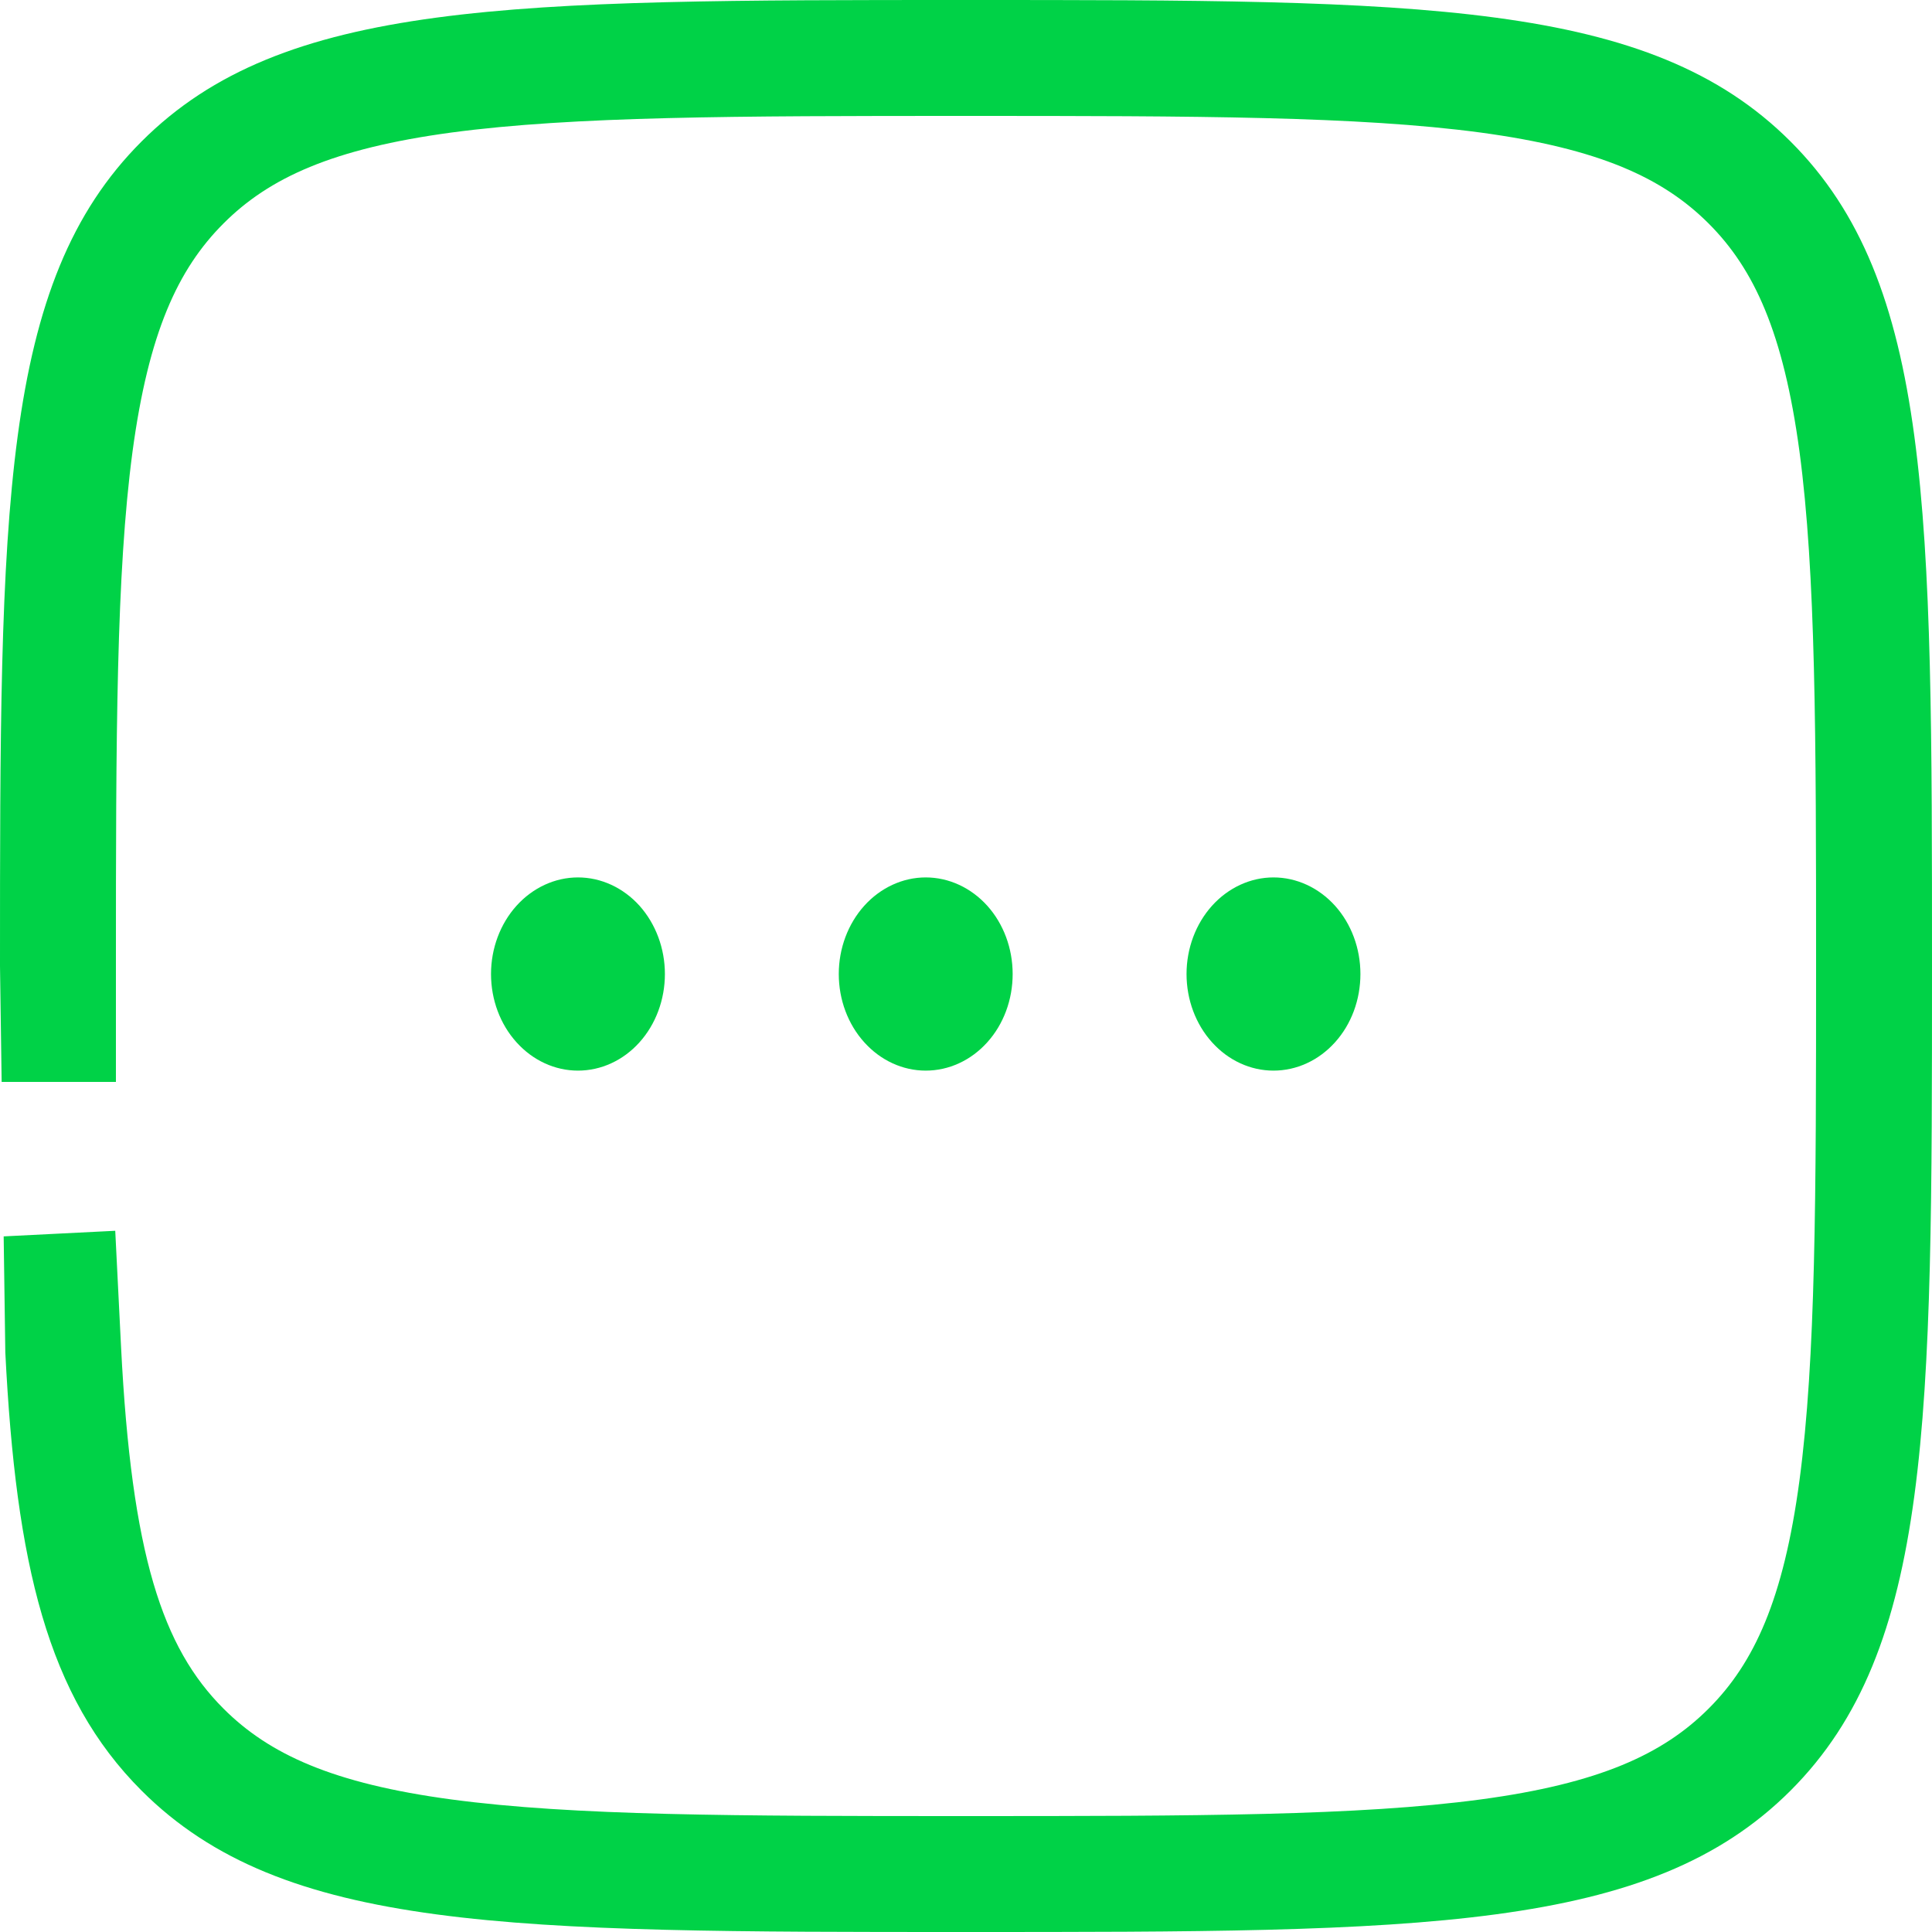 <?xml version="1.0" encoding="UTF-8"?> <svg xmlns="http://www.w3.org/2000/svg" width="20" height="20" viewBox="0 0 20 20" fill="none"><path d="M12.283 10.083C12.283 9.818 12.378 9.564 12.547 9.376C12.716 9.189 12.945 9.083 13.183 9.083C13.422 9.083 13.651 9.189 13.82 9.376C13.989 9.564 14.083 9.818 14.083 10.083C14.083 10.349 13.989 10.603 13.82 10.79C13.651 10.978 13.422 11.083 13.183 11.083C12.945 11.083 12.716 10.978 12.547 10.79C12.378 10.603 12.283 10.349 12.283 10.083ZM8.683 10.083C8.683 9.818 8.778 9.564 8.947 9.376C9.116 9.189 9.345 9.083 9.583 9.083C9.822 9.083 10.051 9.189 10.22 9.376C10.389 9.564 10.483 9.818 10.483 10.083C10.483 10.349 10.389 10.603 10.22 10.79C10.051 10.978 9.822 11.083 9.583 11.083C9.345 11.083 9.116 10.978 8.947 10.79C8.778 10.603 8.683 10.349 8.683 10.083ZM5.083 10.083C5.083 9.818 5.178 9.564 5.347 9.376C5.516 9.189 5.745 9.083 5.983 9.083C6.222 9.083 6.451 9.189 6.62 9.376C6.788 9.564 6.883 9.818 6.883 10.083C6.883 10.349 6.788 10.603 6.62 10.79C6.451 10.978 6.222 11.083 5.983 11.083C5.745 11.083 5.516 10.978 5.347 10.79C5.178 10.603 5.083 10.349 5.083 10.083Z" fill="#00D247"></path><path fill-rule="evenodd" clip-rule="evenodd" d="M1.465 1.465C0 2.929 0 5.286 0 10L0.017 11.2H1.2V10C1.2 7.609 1.203 5.937 1.372 4.674C1.538 3.445 1.841 2.786 2.313 2.314L2.314 2.313C2.785 1.841 3.445 1.538 4.673 1.372C5.936 1.203 7.609 1.2 10 1.2C12.391 1.2 14.063 1.203 15.326 1.372C16.555 1.538 17.215 1.841 17.688 2.314C18.159 2.785 18.462 3.444 18.628 4.673C18.797 5.936 18.8 7.609 18.8 10C18.8 12.391 18.797 14.063 18.628 15.326C18.463 16.555 18.16 17.215 17.688 17.687C17.215 18.16 16.554 18.463 15.326 18.628C14.063 18.797 12.391 18.8 10 18.8C7.609 18.8 5.937 18.797 4.674 18.628C3.445 18.463 2.785 18.159 2.314 17.688C1.682 17.056 1.362 16.099 1.253 13.94L1.193 12.741L0.038 12.799L0.055 14C0.165 16.193 0.491 17.562 1.465 18.536C2.929 20 5.286 20 10 20C14.714 20 17.07 20 18.536 18.536C20 17.071 20 14.714 20 10C20 5.286 20 2.928 18.536 1.465C17.071 0 14.714 0 10 0C5.286 0 2.928 0 1.465 1.465Z" fill="#00D247"></path></svg> 